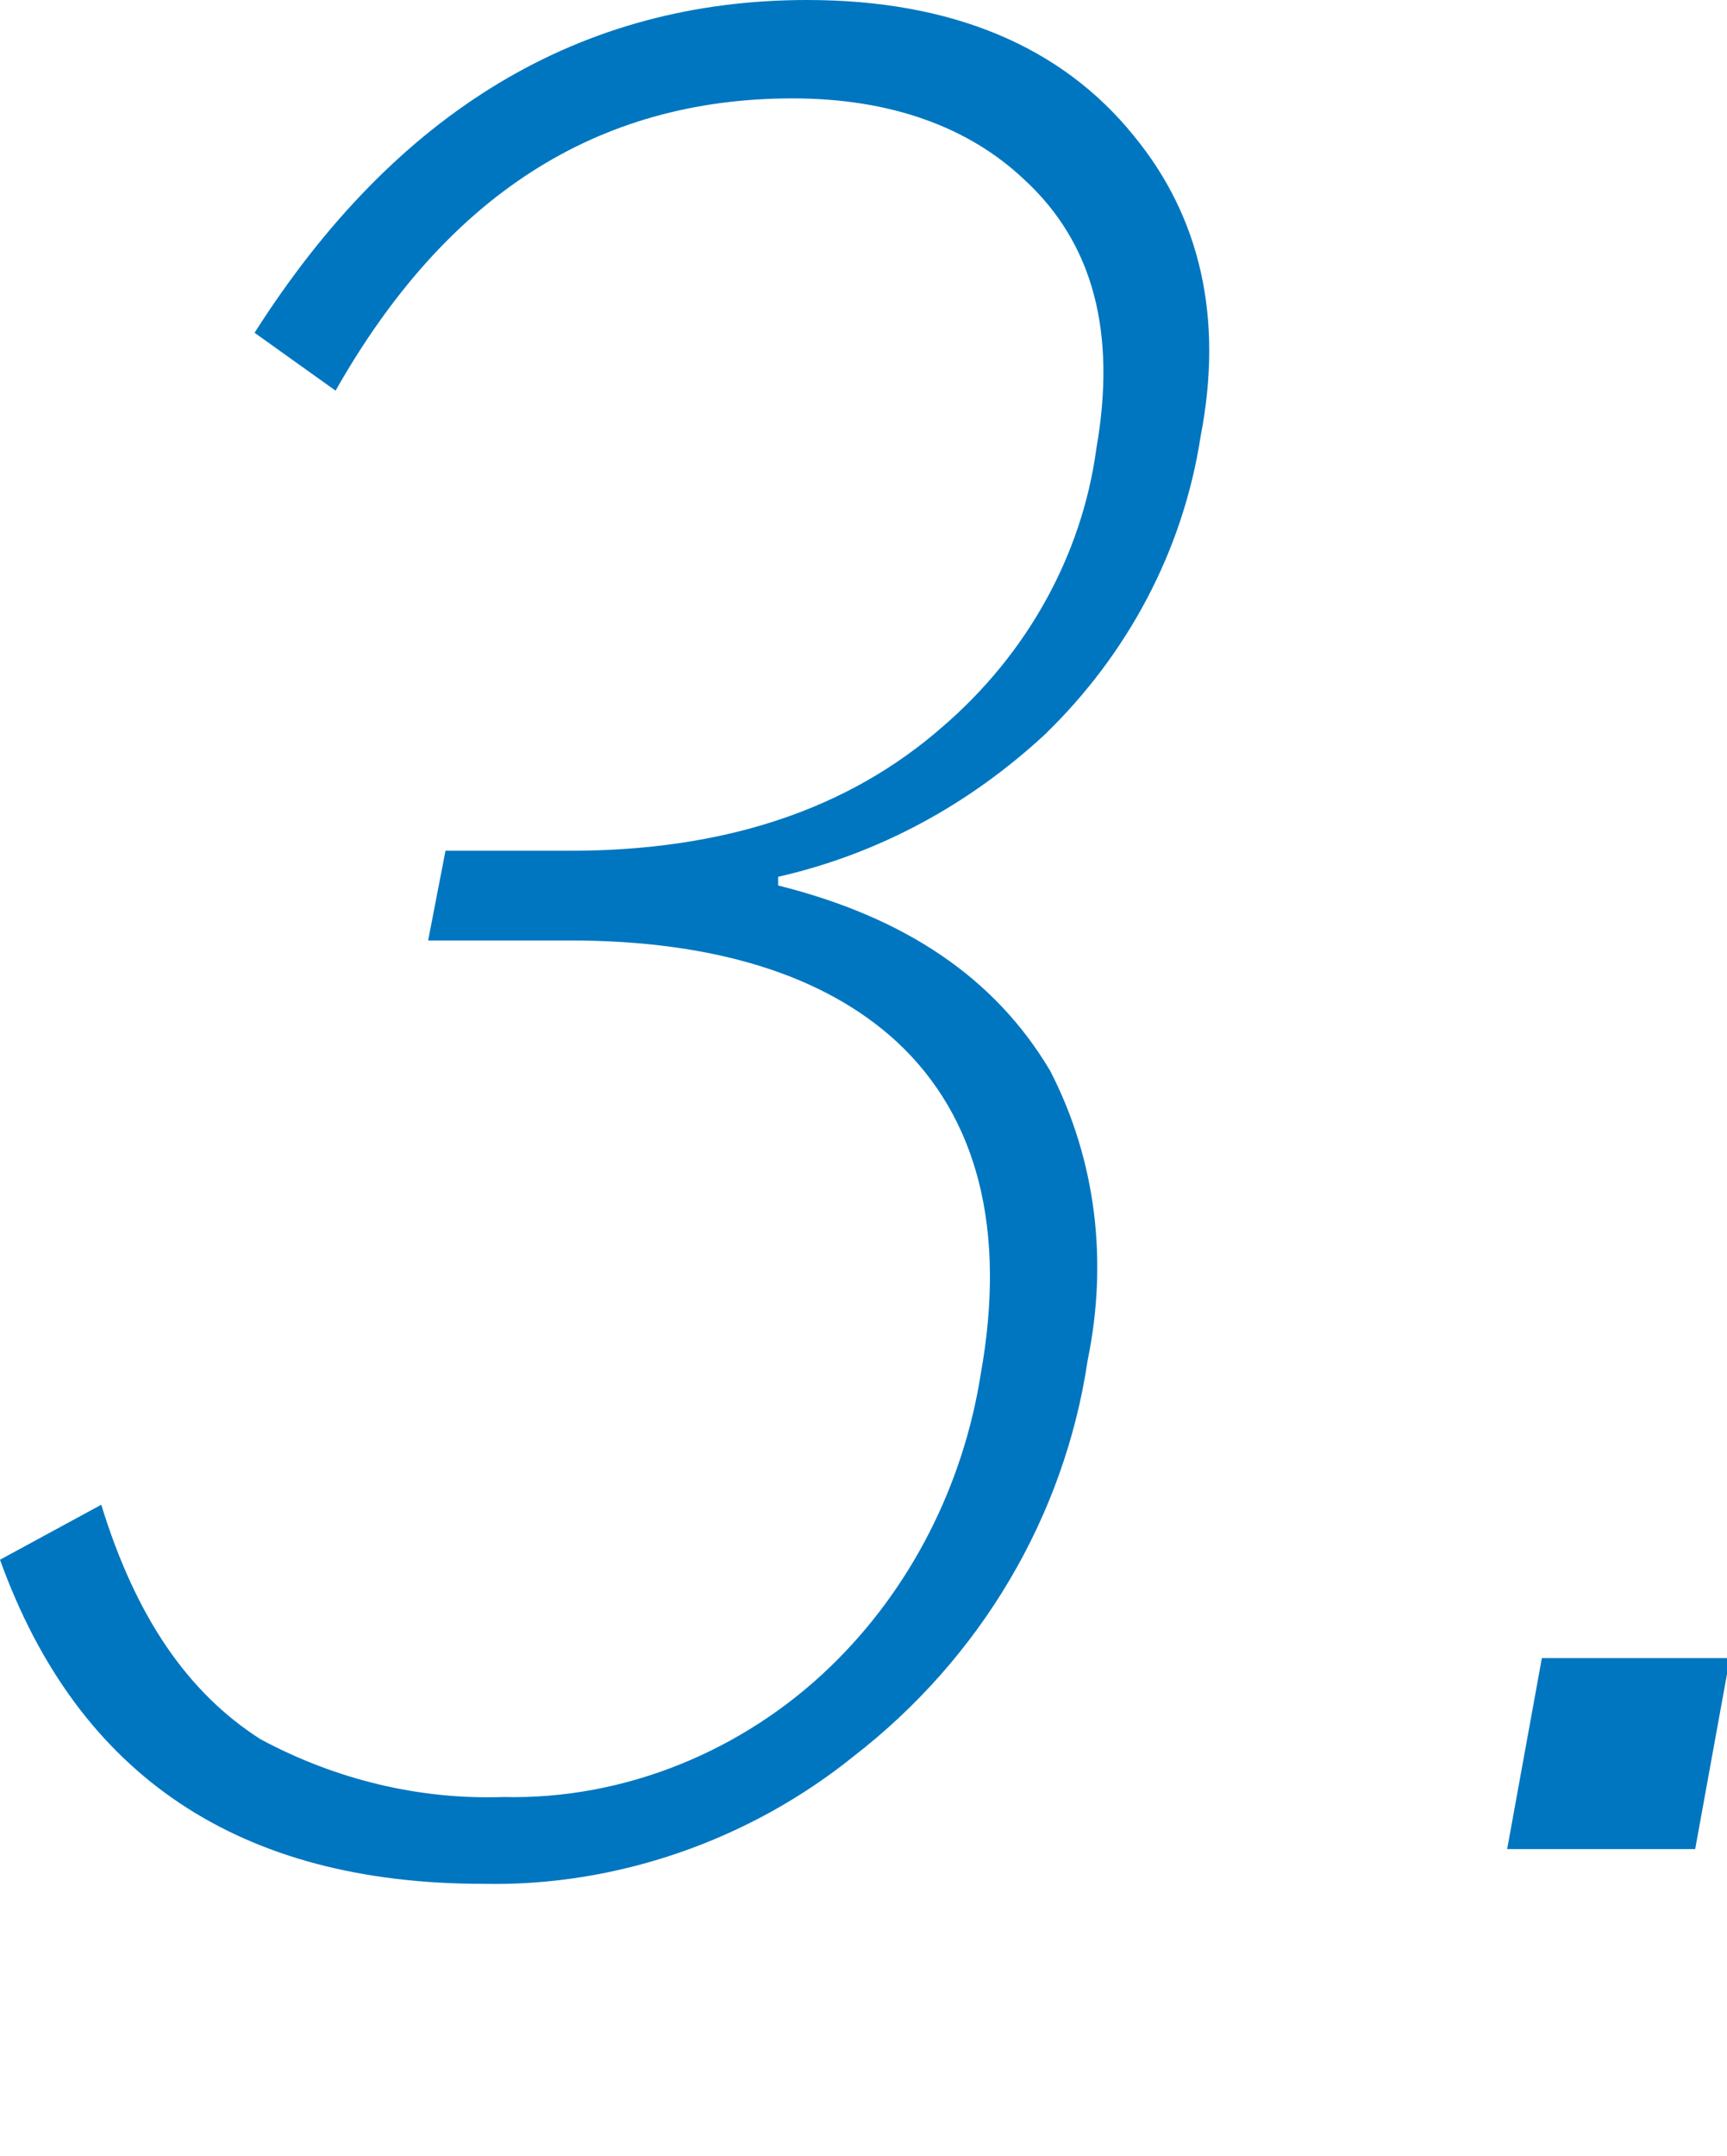 <?xml version="1.0" encoding="utf-8"?>
<!-- Generator: Adobe Illustrator 24.1.1, SVG Export Plug-In . SVG Version: 6.00 Build 0)  -->
<svg version="1.1" id="レイヤー_1" xmlns="http://www.w3.org/2000/svg" xmlns:xlink="http://www.w3.org/1999/xlink" x="0px"
	 y="0px" width="59.7px" height="74.5px" viewBox="0 0 59.7 74.5" style="enable-background:new 0 0 59.7 74.5;"
	 xml:space="preserve">
<style type="text/css">
	.st0{fill:#0076C0;}
</style>
<g>
	<path class="st0" d="M8.8,11.5C13.7,3.8,20.1,0,27.9,0c5,0,8.8,1.6,11.3,4.7c2.3,2.8,3.1,6.3,2.3,10.4c-0.6,3.9-2.5,7.5-5.4,10.3
		c-2.6,2.4-5.7,4.1-9.2,4.9l0,0.3c4.4,1.1,7.5,3.2,9.4,6.4c1.6,3.1,2,6.6,1.3,10c-0.8,5.4-3.7,10.3-8.1,13.7
		c-3.6,2.9-8.2,4.5-12.8,4.4c-8.4,0-14-3.7-16.7-11.2l3.5-1.9c1.2,3.9,3,6.5,5.5,8.1c2.6,1.4,5.5,2.1,8.4,2
		c4.2,0.1,8.3-1.6,11.3-4.5c2.8-2.7,4.6-6.3,5.2-10.1c0.9-5-0.1-8.9-2.9-11.5c-2.5-2.3-6.3-3.5-11.3-3.5h-4.9l0.6-3.1h4.3
		c5.3,0,9.6-1.4,12.9-4.3c2.9-2.5,4.8-5.9,5.3-9.6c0.7-4-0.1-7.1-2.5-9.3c-1.9-1.8-4.6-2.8-8-2.8c-6.8,0-12,3.4-15.8,10.1L8.8,11.5z
		"/>
	<path class="st0" d="M55.5,63.9h-3.4l1.2-6.6h6.5l-1.2,6.6L55.5,63.9z"/>
</g>
</svg>
